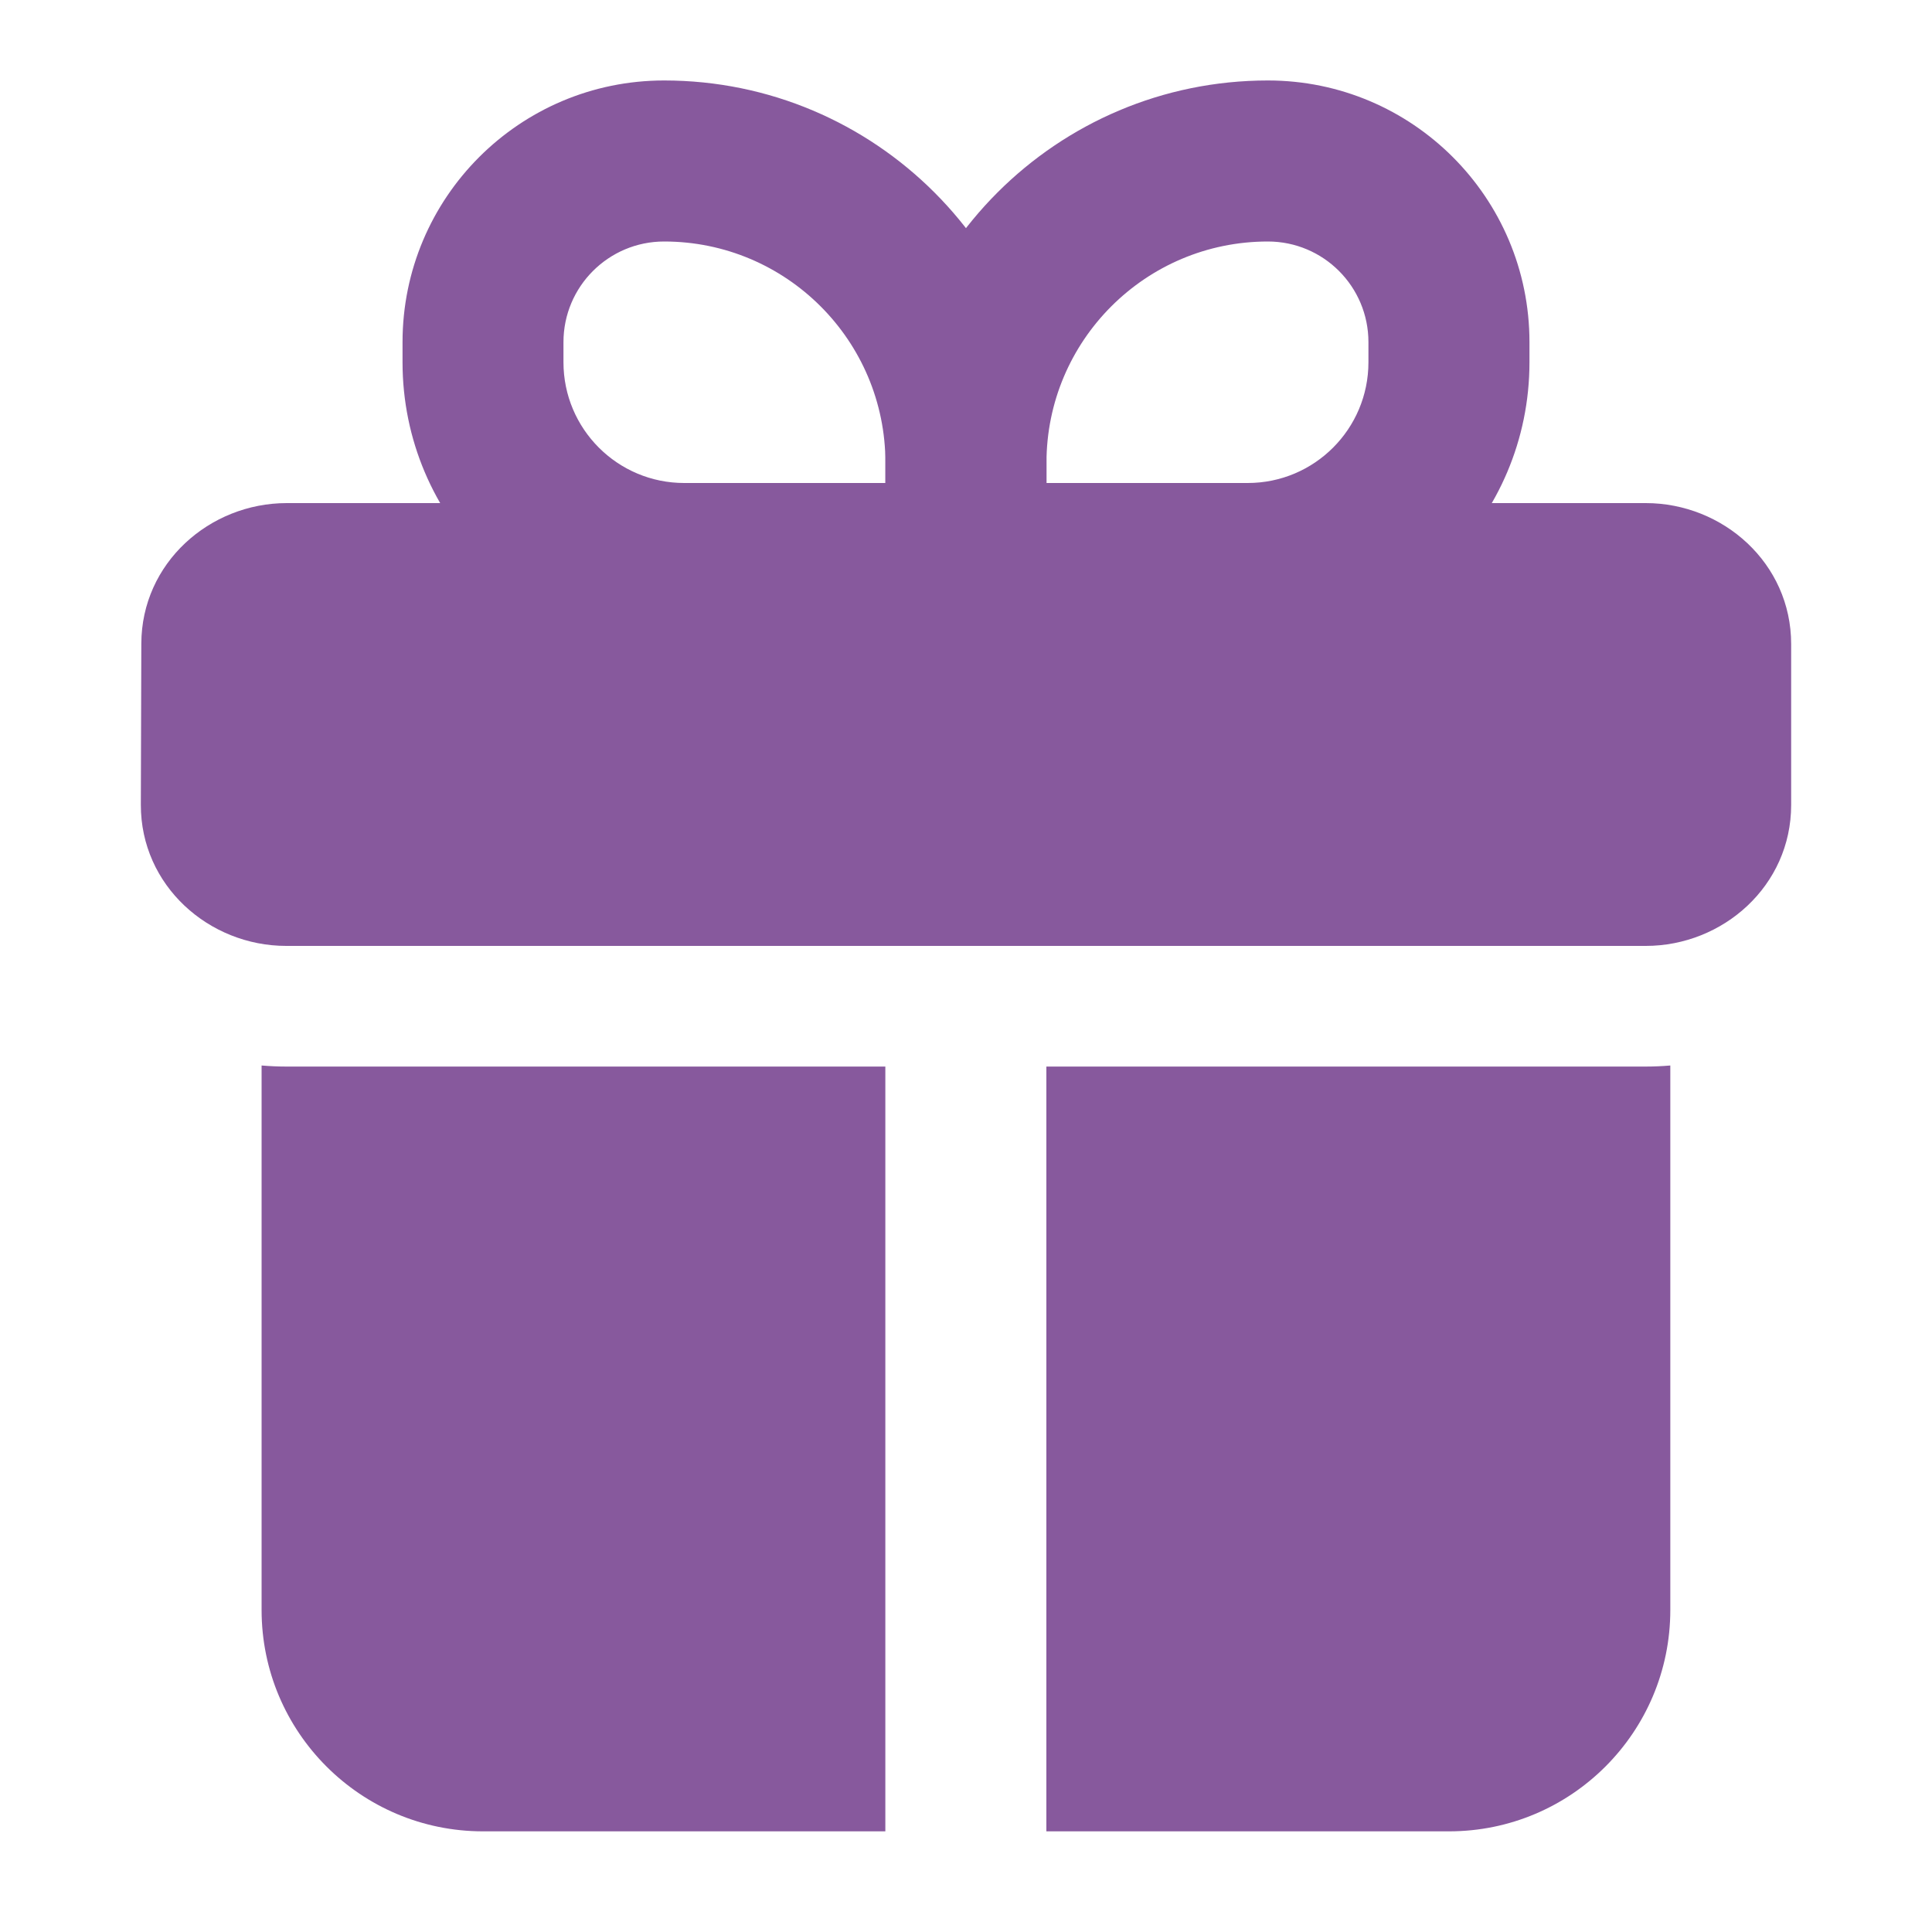 <svg width="20" height="20" viewBox="0 0 20 20" fill="none" xmlns="http://www.w3.org/2000/svg">
<path fill-rule="evenodd" clip-rule="evenodd" d="M4.167 3.542C4.167 2.046 5.379 0.833 6.875 0.833C9.061 0.833 10.833 2.606 10.833 4.792V5.833C10.833 6.294 10.46 6.667 10 6.667H7.083C5.472 6.667 4.167 5.361 4.167 3.75V3.542ZM6.875 2.5C6.3 2.5 5.833 2.966 5.833 3.542V3.75C5.833 4.44 6.393 5 7.083 5H9.166V4.792C9.166 3.526 8.14 2.5 6.875 2.5Z" fill="#87599D"/>
<path fill-rule="evenodd" clip-rule="evenodd" d="M15.833 3.542C15.833 2.046 14.621 0.833 13.125 0.833C10.939 0.833 9.166 2.606 9.166 4.792V5.833C9.166 6.294 9.54 6.667 10 6.667H12.916C14.527 6.667 15.833 5.361 15.833 3.75V3.542ZM13.125 2.5C13.7 2.5 14.166 2.966 14.166 3.542V3.75C14.166 4.44 13.607 5 12.916 5H10.833V4.792C10.833 3.526 11.859 2.5 13.125 2.5Z" fill="#87599D"/>
<path fill-rule="evenodd" clip-rule="evenodd" d="M1.463 6.663C1.465 5.828 2.17 5.208 2.968 5.208H17.037C17.836 5.208 18.542 5.83 18.542 6.667V8.333C18.542 9.17 17.836 9.792 17.037 9.792H2.963C2.163 9.792 1.456 9.168 1.458 8.33L1.463 6.663Z" fill="#87599D"/>
<path d="M9.165 11.041H2.963C2.878 11.041 2.793 11.037 2.708 11.03V16.666C2.708 17.932 3.735 18.958 5 18.958H9.165V11.041Z" fill="#87599D"/>
<path d="M10.832 18.958H15C16.265 18.958 17.291 17.932 17.291 16.666V11.03C17.207 11.037 17.122 11.041 17.037 11.041H10.832V18.958Z" fill="#87599D"/>
</svg>

